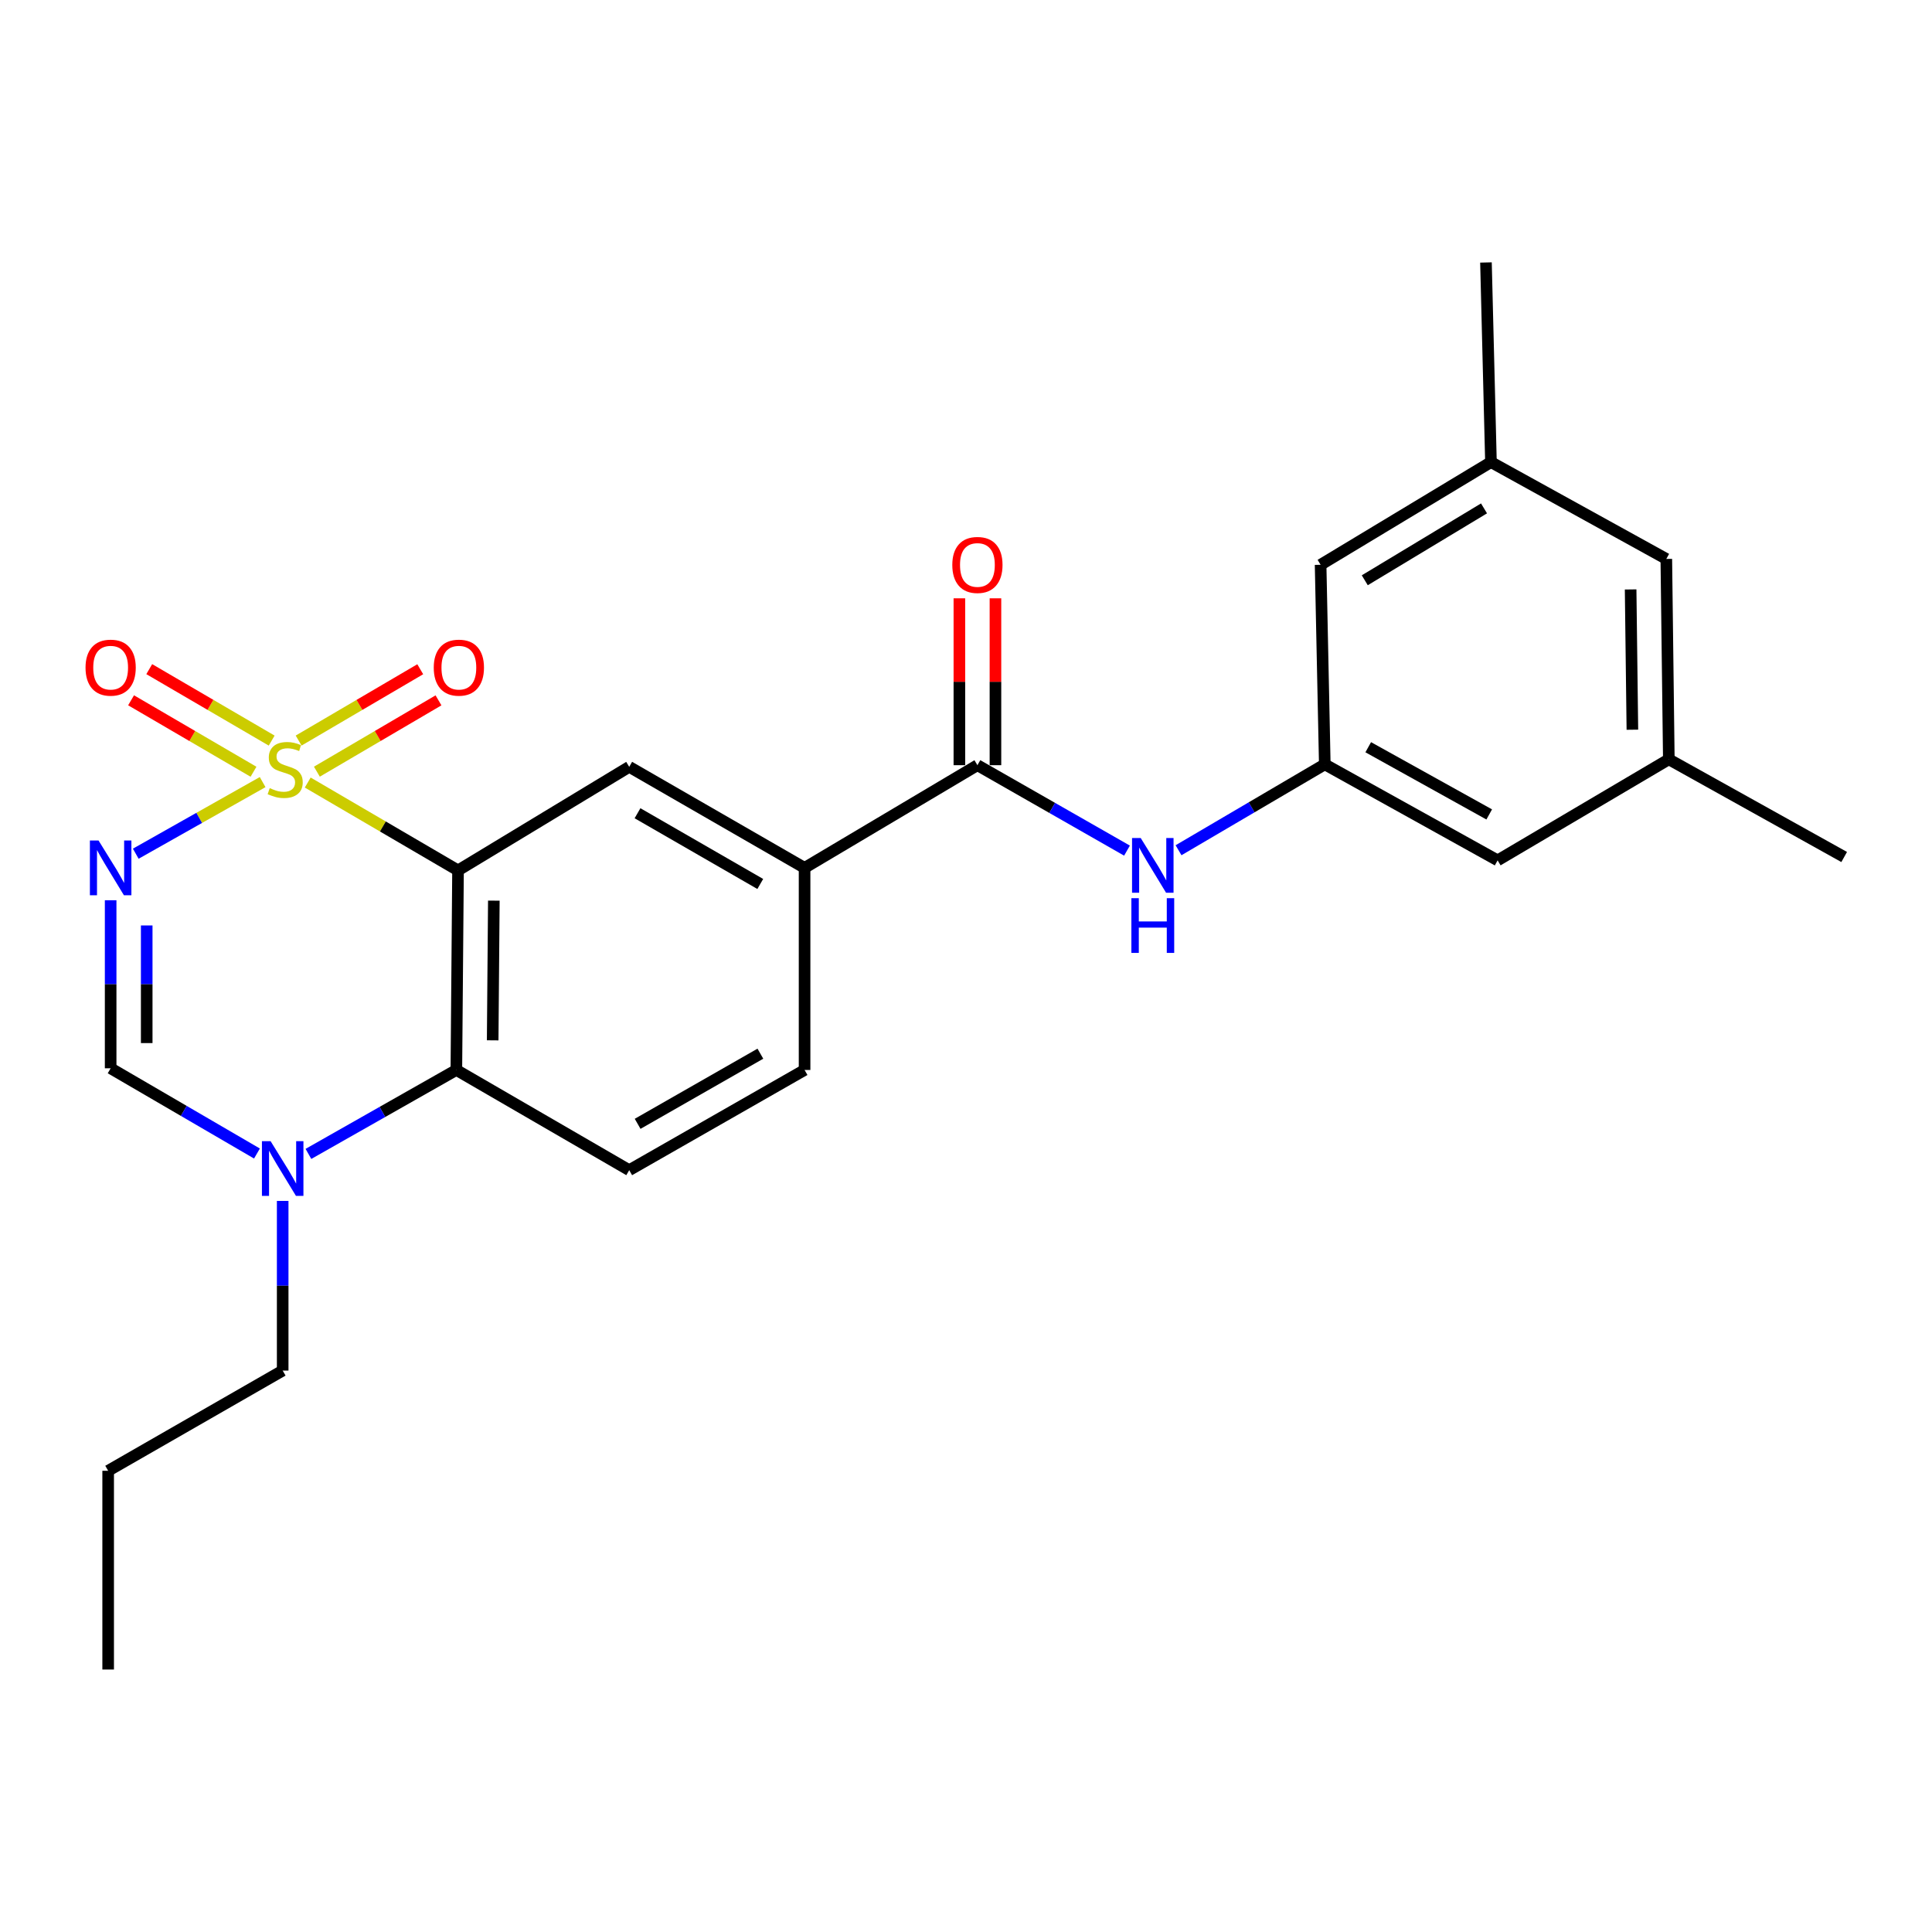 <?xml version='1.0' encoding='iso-8859-1'?>
<svg version='1.1' baseProfile='full'
              xmlns='http://www.w3.org/2000/svg'
                      xmlns:rdkit='http://www.rdkit.org/xml'
                      xmlns:xlink='http://www.w3.org/1999/xlink'
                  xml:space='preserve'
width='1000px' height='1000px' viewBox='0 0 1000 1000'>
<!-- END OF HEADER -->
<rect style='opacity:1.0;fill:#FFFFFF;stroke:none' width='1000' height='1000' x='0' y='0'> </rect>
<path class='bond-0' d='M 159.283,405.042 L 198.178,427.781' style='fill:none;fill-rule:evenodd;stroke:#CCCC00;stroke-width:6px;stroke-linecap:butt;stroke-linejoin:miter;stroke-opacity:1' />
<path class='bond-0' d='M 198.178,427.781 L 237.072,450.52' style='fill:none;fill-rule:evenodd;stroke:#000000;stroke-width:6px;stroke-linecap:butt;stroke-linejoin:miter;stroke-opacity:1' />
<path class='bond-1' d='M 135.939,404.809 L 103.104,423.343' style='fill:none;fill-rule:evenodd;stroke:#CCCC00;stroke-width:6px;stroke-linecap:butt;stroke-linejoin:miter;stroke-opacity:1' />
<path class='bond-1' d='M 103.104,423.343 L 70.269,441.876' style='fill:none;fill-rule:evenodd;stroke:#0000FF;stroke-width:6px;stroke-linecap:butt;stroke-linejoin:miter;stroke-opacity:1' />
<path class='bond-9' d='M 164.02,399.417 L 195.492,380.958' style='fill:none;fill-rule:evenodd;stroke:#CCCC00;stroke-width:6px;stroke-linecap:butt;stroke-linejoin:miter;stroke-opacity:1' />
<path class='bond-9' d='M 195.492,380.958 L 226.963,362.499' style='fill:none;fill-rule:evenodd;stroke:#FF0000;stroke-width:6px;stroke-linecap:butt;stroke-linejoin:miter;stroke-opacity:1' />
<path class='bond-9' d='M 154.576,383.314 L 186.047,364.856' style='fill:none;fill-rule:evenodd;stroke:#CCCC00;stroke-width:6px;stroke-linecap:butt;stroke-linejoin:miter;stroke-opacity:1' />
<path class='bond-9' d='M 186.047,364.856 L 217.519,346.397' style='fill:none;fill-rule:evenodd;stroke:#FF0000;stroke-width:6px;stroke-linecap:butt;stroke-linejoin:miter;stroke-opacity:1' />
<path class='bond-10' d='M 140.622,383.332 L 108.937,364.84' style='fill:none;fill-rule:evenodd;stroke:#CCCC00;stroke-width:6px;stroke-linecap:butt;stroke-linejoin:miter;stroke-opacity:1' />
<path class='bond-10' d='M 108.937,364.84 L 77.252,346.348' style='fill:none;fill-rule:evenodd;stroke:#FF0000;stroke-width:6px;stroke-linecap:butt;stroke-linejoin:miter;stroke-opacity:1' />
<path class='bond-10' d='M 131.212,399.455 L 99.528,380.963' style='fill:none;fill-rule:evenodd;stroke:#CCCC00;stroke-width:6px;stroke-linecap:butt;stroke-linejoin:miter;stroke-opacity:1' />
<path class='bond-10' d='M 99.528,380.963 L 67.843,362.471' style='fill:none;fill-rule:evenodd;stroke:#FF0000;stroke-width:6px;stroke-linecap:butt;stroke-linejoin:miter;stroke-opacity:1' />
<path class='bond-2' d='M 237.072,450.52 L 236.211,553.815' style='fill:none;fill-rule:evenodd;stroke:#000000;stroke-width:6px;stroke-linecap:butt;stroke-linejoin:miter;stroke-opacity:1' />
<path class='bond-2' d='M 255.61,466.17 L 255.008,538.476' style='fill:none;fill-rule:evenodd;stroke:#000000;stroke-width:6px;stroke-linecap:butt;stroke-linejoin:miter;stroke-opacity:1' />
<path class='bond-5' d='M 237.072,450.52 L 325.682,396.913' style='fill:none;fill-rule:evenodd;stroke:#000000;stroke-width:6px;stroke-linecap:butt;stroke-linejoin:miter;stroke-opacity:1' />
<path class='bond-3' d='M 57.271,465.967 L 57.271,509.455' style='fill:none;fill-rule:evenodd;stroke:#0000FF;stroke-width:6px;stroke-linecap:butt;stroke-linejoin:miter;stroke-opacity:1' />
<path class='bond-3' d='M 57.271,509.455 L 57.271,552.944' style='fill:none;fill-rule:evenodd;stroke:#000000;stroke-width:6px;stroke-linecap:butt;stroke-linejoin:miter;stroke-opacity:1' />
<path class='bond-3' d='M 75.939,479.013 L 75.939,509.455' style='fill:none;fill-rule:evenodd;stroke:#0000FF;stroke-width:6px;stroke-linecap:butt;stroke-linejoin:miter;stroke-opacity:1' />
<path class='bond-3' d='M 75.939,509.455 L 75.939,539.897' style='fill:none;fill-rule:evenodd;stroke:#000000;stroke-width:6px;stroke-linecap:butt;stroke-linejoin:miter;stroke-opacity:1' />
<path class='bond-12' d='M 236.211,553.815 L 325.682,605.68' style='fill:none;fill-rule:evenodd;stroke:#000000;stroke-width:6px;stroke-linecap:butt;stroke-linejoin:miter;stroke-opacity:1' />
<path class='bond-25' d='M 236.211,553.815 L 197.926,575.537' style='fill:none;fill-rule:evenodd;stroke:#000000;stroke-width:6px;stroke-linecap:butt;stroke-linejoin:miter;stroke-opacity:1' />
<path class='bond-25' d='M 197.926,575.537 L 159.64,597.26' style='fill:none;fill-rule:evenodd;stroke:#0000FF;stroke-width:6px;stroke-linecap:butt;stroke-linejoin:miter;stroke-opacity:1' />
<path class='bond-4' d='M 57.271,552.944 L 95.135,575.003' style='fill:none;fill-rule:evenodd;stroke:#000000;stroke-width:6px;stroke-linecap:butt;stroke-linejoin:miter;stroke-opacity:1' />
<path class='bond-4' d='M 95.135,575.003 L 133,597.061' style='fill:none;fill-rule:evenodd;stroke:#0000FF;stroke-width:6px;stroke-linecap:butt;stroke-linejoin:miter;stroke-opacity:1' />
<path class='bond-20' d='M 146.316,621.594 L 146.316,665.502' style='fill:none;fill-rule:evenodd;stroke:#0000FF;stroke-width:6px;stroke-linecap:butt;stroke-linejoin:miter;stroke-opacity:1' />
<path class='bond-20' d='M 146.316,665.502 L 146.316,709.41' style='fill:none;fill-rule:evenodd;stroke:#000000;stroke-width:6px;stroke-linecap:butt;stroke-linejoin:miter;stroke-opacity:1' />
<path class='bond-7' d='M 325.682,396.913 L 416.448,449.213' style='fill:none;fill-rule:evenodd;stroke:#000000;stroke-width:6px;stroke-linecap:butt;stroke-linejoin:miter;stroke-opacity:1' />
<path class='bond-7' d='M 329.977,420.932 L 393.513,457.543' style='fill:none;fill-rule:evenodd;stroke:#000000;stroke-width:6px;stroke-linecap:butt;stroke-linejoin:miter;stroke-opacity:1' />
<path class='bond-6' d='M 505.908,396.062 L 416.448,449.213' style='fill:none;fill-rule:evenodd;stroke:#000000;stroke-width:6px;stroke-linecap:butt;stroke-linejoin:miter;stroke-opacity:1' />
<path class='bond-8' d='M 505.908,396.062 L 544.62,418.171' style='fill:none;fill-rule:evenodd;stroke:#000000;stroke-width:6px;stroke-linecap:butt;stroke-linejoin:miter;stroke-opacity:1' />
<path class='bond-8' d='M 544.62,418.171 L 583.332,440.28' style='fill:none;fill-rule:evenodd;stroke:#0000FF;stroke-width:6px;stroke-linecap:butt;stroke-linejoin:miter;stroke-opacity:1' />
<path class='bond-13' d='M 515.242,396.062 L 515.242,352.874' style='fill:none;fill-rule:evenodd;stroke:#000000;stroke-width:6px;stroke-linecap:butt;stroke-linejoin:miter;stroke-opacity:1' />
<path class='bond-13' d='M 515.242,352.874 L 515.242,309.685' style='fill:none;fill-rule:evenodd;stroke:#FF0000;stroke-width:6px;stroke-linecap:butt;stroke-linejoin:miter;stroke-opacity:1' />
<path class='bond-13' d='M 496.574,396.062 L 496.574,352.874' style='fill:none;fill-rule:evenodd;stroke:#000000;stroke-width:6px;stroke-linecap:butt;stroke-linejoin:miter;stroke-opacity:1' />
<path class='bond-13' d='M 496.574,352.874 L 496.574,309.685' style='fill:none;fill-rule:evenodd;stroke:#FF0000;stroke-width:6px;stroke-linecap:butt;stroke-linejoin:miter;stroke-opacity:1' />
<path class='bond-14' d='M 416.448,449.213 L 416.448,553.815' style='fill:none;fill-rule:evenodd;stroke:#000000;stroke-width:6px;stroke-linecap:butt;stroke-linejoin:miter;stroke-opacity:1' />
<path class='bond-11' d='M 610.006,440.084 L 647.858,417.855' style='fill:none;fill-rule:evenodd;stroke:#0000FF;stroke-width:6px;stroke-linecap:butt;stroke-linejoin:miter;stroke-opacity:1' />
<path class='bond-11' d='M 647.858,417.855 L 685.709,395.627' style='fill:none;fill-rule:evenodd;stroke:#000000;stroke-width:6px;stroke-linecap:butt;stroke-linejoin:miter;stroke-opacity:1' />
<path class='bond-17' d='M 685.709,395.627 L 775.169,445.324' style='fill:none;fill-rule:evenodd;stroke:#000000;stroke-width:6px;stroke-linecap:butt;stroke-linejoin:miter;stroke-opacity:1' />
<path class='bond-17' d='M 708.194,386.763 L 770.816,421.551' style='fill:none;fill-rule:evenodd;stroke:#000000;stroke-width:6px;stroke-linecap:butt;stroke-linejoin:miter;stroke-opacity:1' />
<path class='bond-18' d='M 685.709,395.627 L 683.542,292.332' style='fill:none;fill-rule:evenodd;stroke:#000000;stroke-width:6px;stroke-linecap:butt;stroke-linejoin:miter;stroke-opacity:1' />
<path class='bond-26' d='M 325.682,605.68 L 416.448,553.815' style='fill:none;fill-rule:evenodd;stroke:#000000;stroke-width:6px;stroke-linecap:butt;stroke-linejoin:miter;stroke-opacity:1' />
<path class='bond-26' d='M 330.035,581.692 L 393.572,545.386' style='fill:none;fill-rule:evenodd;stroke:#000000;stroke-width:6px;stroke-linecap:butt;stroke-linejoin:miter;stroke-opacity:1' />
<path class='bond-15' d='M 771.716,239.181 L 683.542,292.332' style='fill:none;fill-rule:evenodd;stroke:#000000;stroke-width:6px;stroke-linecap:butt;stroke-linejoin:miter;stroke-opacity:1' />
<path class='bond-15' d='M 768.127,263.141 L 706.405,300.347' style='fill:none;fill-rule:evenodd;stroke:#000000;stroke-width:6px;stroke-linecap:butt;stroke-linejoin:miter;stroke-opacity:1' />
<path class='bond-19' d='M 771.716,239.181 L 862.482,289.304' style='fill:none;fill-rule:evenodd;stroke:#000000;stroke-width:6px;stroke-linecap:butt;stroke-linejoin:miter;stroke-opacity:1' />
<path class='bond-21' d='M 771.716,239.181 L 769.133,135.855' style='fill:none;fill-rule:evenodd;stroke:#000000;stroke-width:6px;stroke-linecap:butt;stroke-linejoin:miter;stroke-opacity:1' />
<path class='bond-16' d='M 863.779,393.024 L 775.169,445.324' style='fill:none;fill-rule:evenodd;stroke:#000000;stroke-width:6px;stroke-linecap:butt;stroke-linejoin:miter;stroke-opacity:1' />
<path class='bond-22' d='M 863.779,393.024 L 954.545,443.582' style='fill:none;fill-rule:evenodd;stroke:#000000;stroke-width:6px;stroke-linecap:butt;stroke-linejoin:miter;stroke-opacity:1' />
<path class='bond-27' d='M 863.779,393.024 L 862.482,289.304' style='fill:none;fill-rule:evenodd;stroke:#000000;stroke-width:6px;stroke-linecap:butt;stroke-linejoin:miter;stroke-opacity:1' />
<path class='bond-27' d='M 844.918,377.699 L 844.011,305.095' style='fill:none;fill-rule:evenodd;stroke:#000000;stroke-width:6px;stroke-linecap:butt;stroke-linejoin:miter;stroke-opacity:1' />
<path class='bond-23' d='M 146.316,709.41 L 55.985,761.276' style='fill:none;fill-rule:evenodd;stroke:#000000;stroke-width:6px;stroke-linecap:butt;stroke-linejoin:miter;stroke-opacity:1' />
<path class='bond-24' d='M 55.985,761.276 L 55.985,864.145' style='fill:none;fill-rule:evenodd;stroke:#000000;stroke-width:6px;stroke-linecap:butt;stroke-linejoin:miter;stroke-opacity:1' />
<path  class='atom-0' d='M 139.612 407.939
Q 139.932 408.059, 141.252 408.619
Q 142.572 409.179, 144.012 409.539
Q 145.492 409.859, 146.932 409.859
Q 149.612 409.859, 151.172 408.579
Q 152.732 407.259, 152.732 404.979
Q 152.732 403.419, 151.932 402.459
Q 151.172 401.499, 149.972 400.979
Q 148.772 400.459, 146.772 399.859
Q 144.252 399.099, 142.732 398.379
Q 141.252 397.659, 140.172 396.139
Q 139.132 394.619, 139.132 392.059
Q 139.132 388.499, 141.532 386.299
Q 143.972 384.099, 148.772 384.099
Q 152.052 384.099, 155.772 385.659
L 154.852 388.739
Q 151.452 387.339, 148.892 387.339
Q 146.132 387.339, 144.612 388.499
Q 143.092 389.619, 143.132 391.579
Q 143.132 393.099, 143.892 394.019
Q 144.692 394.939, 145.812 395.459
Q 146.972 395.979, 148.892 396.579
Q 151.452 397.379, 152.972 398.179
Q 154.492 398.979, 155.572 400.619
Q 156.692 402.219, 156.692 404.979
Q 156.692 408.899, 154.052 411.019
Q 151.452 413.099, 147.092 413.099
Q 144.572 413.099, 142.652 412.539
Q 140.772 412.019, 138.532 411.099
L 139.612 407.939
' fill='#CCCC00'/>
<path  class='atom-2' d='M 51.011 435.053
L 60.291 450.053
Q 61.211 451.533, 62.691 454.213
Q 64.171 456.893, 64.251 457.053
L 64.251 435.053
L 68.011 435.053
L 68.011 463.373
L 64.131 463.373
L 54.171 446.973
Q 53.011 445.053, 51.771 442.853
Q 50.571 440.653, 50.211 439.973
L 50.211 463.373
L 46.531 463.373
L 46.531 435.053
L 51.011 435.053
' fill='#0000FF'/>
<path  class='atom-5' d='M 140.056 590.659
L 149.336 605.659
Q 150.256 607.139, 151.736 609.819
Q 153.216 612.499, 153.296 612.659
L 153.296 590.659
L 157.056 590.659
L 157.056 618.979
L 153.176 618.979
L 143.216 602.579
Q 142.056 600.659, 140.816 598.459
Q 139.616 596.259, 139.256 595.579
L 139.256 618.979
L 135.576 618.979
L 135.576 590.659
L 140.056 590.659
' fill='#0000FF'/>
<path  class='atom-9' d='M 590.425 433.747
L 599.705 448.747
Q 600.625 450.227, 602.105 452.907
Q 603.585 455.587, 603.665 455.747
L 603.665 433.747
L 607.425 433.747
L 607.425 462.067
L 603.545 462.067
L 593.585 445.667
Q 592.425 443.747, 591.185 441.547
Q 589.985 439.347, 589.625 438.667
L 589.625 462.067
L 585.945 462.067
L 585.945 433.747
L 590.425 433.747
' fill='#0000FF'/>
<path  class='atom-9' d='M 585.605 464.899
L 589.445 464.899
L 589.445 476.939
L 603.925 476.939
L 603.925 464.899
L 607.765 464.899
L 607.765 493.219
L 603.925 493.219
L 603.925 480.139
L 589.445 480.139
L 589.445 493.219
L 585.605 493.219
L 585.605 464.899
' fill='#0000FF'/>
<path  class='atom-10' d='M 224.508 345.573
Q 224.508 338.773, 227.868 334.973
Q 231.228 331.173, 237.508 331.173
Q 243.788 331.173, 247.148 334.973
Q 250.508 338.773, 250.508 345.573
Q 250.508 352.453, 247.108 356.373
Q 243.708 360.253, 237.508 360.253
Q 231.268 360.253, 227.868 356.373
Q 224.508 352.493, 224.508 345.573
M 237.508 357.053
Q 241.828 357.053, 244.148 354.173
Q 246.508 351.253, 246.508 345.573
Q 246.508 340.013, 244.148 337.213
Q 241.828 334.373, 237.508 334.373
Q 233.188 334.373, 230.828 337.173
Q 228.508 339.973, 228.508 345.573
Q 228.508 351.293, 230.828 354.173
Q 233.188 357.053, 237.508 357.053
' fill='#FF0000'/>
<path  class='atom-11' d='M 44.271 345.573
Q 44.271 338.773, 47.631 334.973
Q 50.991 331.173, 57.271 331.173
Q 63.551 331.173, 66.911 334.973
Q 70.271 338.773, 70.271 345.573
Q 70.271 352.453, 66.871 356.373
Q 63.471 360.253, 57.271 360.253
Q 51.031 360.253, 47.631 356.373
Q 44.271 352.493, 44.271 345.573
M 57.271 357.053
Q 61.591 357.053, 63.911 354.173
Q 66.271 351.253, 66.271 345.573
Q 66.271 340.013, 63.911 337.213
Q 61.591 334.373, 57.271 334.373
Q 52.951 334.373, 50.591 337.173
Q 48.271 339.973, 48.271 345.573
Q 48.271 351.293, 50.591 354.173
Q 52.951 357.053, 57.271 357.053
' fill='#FF0000'/>
<path  class='atom-14' d='M 492.908 292.412
Q 492.908 285.612, 496.268 281.812
Q 499.628 278.012, 505.908 278.012
Q 512.188 278.012, 515.548 281.812
Q 518.908 285.612, 518.908 292.412
Q 518.908 299.292, 515.508 303.212
Q 512.108 307.092, 505.908 307.092
Q 499.668 307.092, 496.268 303.212
Q 492.908 299.332, 492.908 292.412
M 505.908 303.892
Q 510.228 303.892, 512.548 301.012
Q 514.908 298.092, 514.908 292.412
Q 514.908 286.852, 512.548 284.052
Q 510.228 281.212, 505.908 281.212
Q 501.588 281.212, 499.228 284.012
Q 496.908 286.812, 496.908 292.412
Q 496.908 298.132, 499.228 301.012
Q 501.588 303.892, 505.908 303.892
' fill='#FF0000'/>
</svg>
